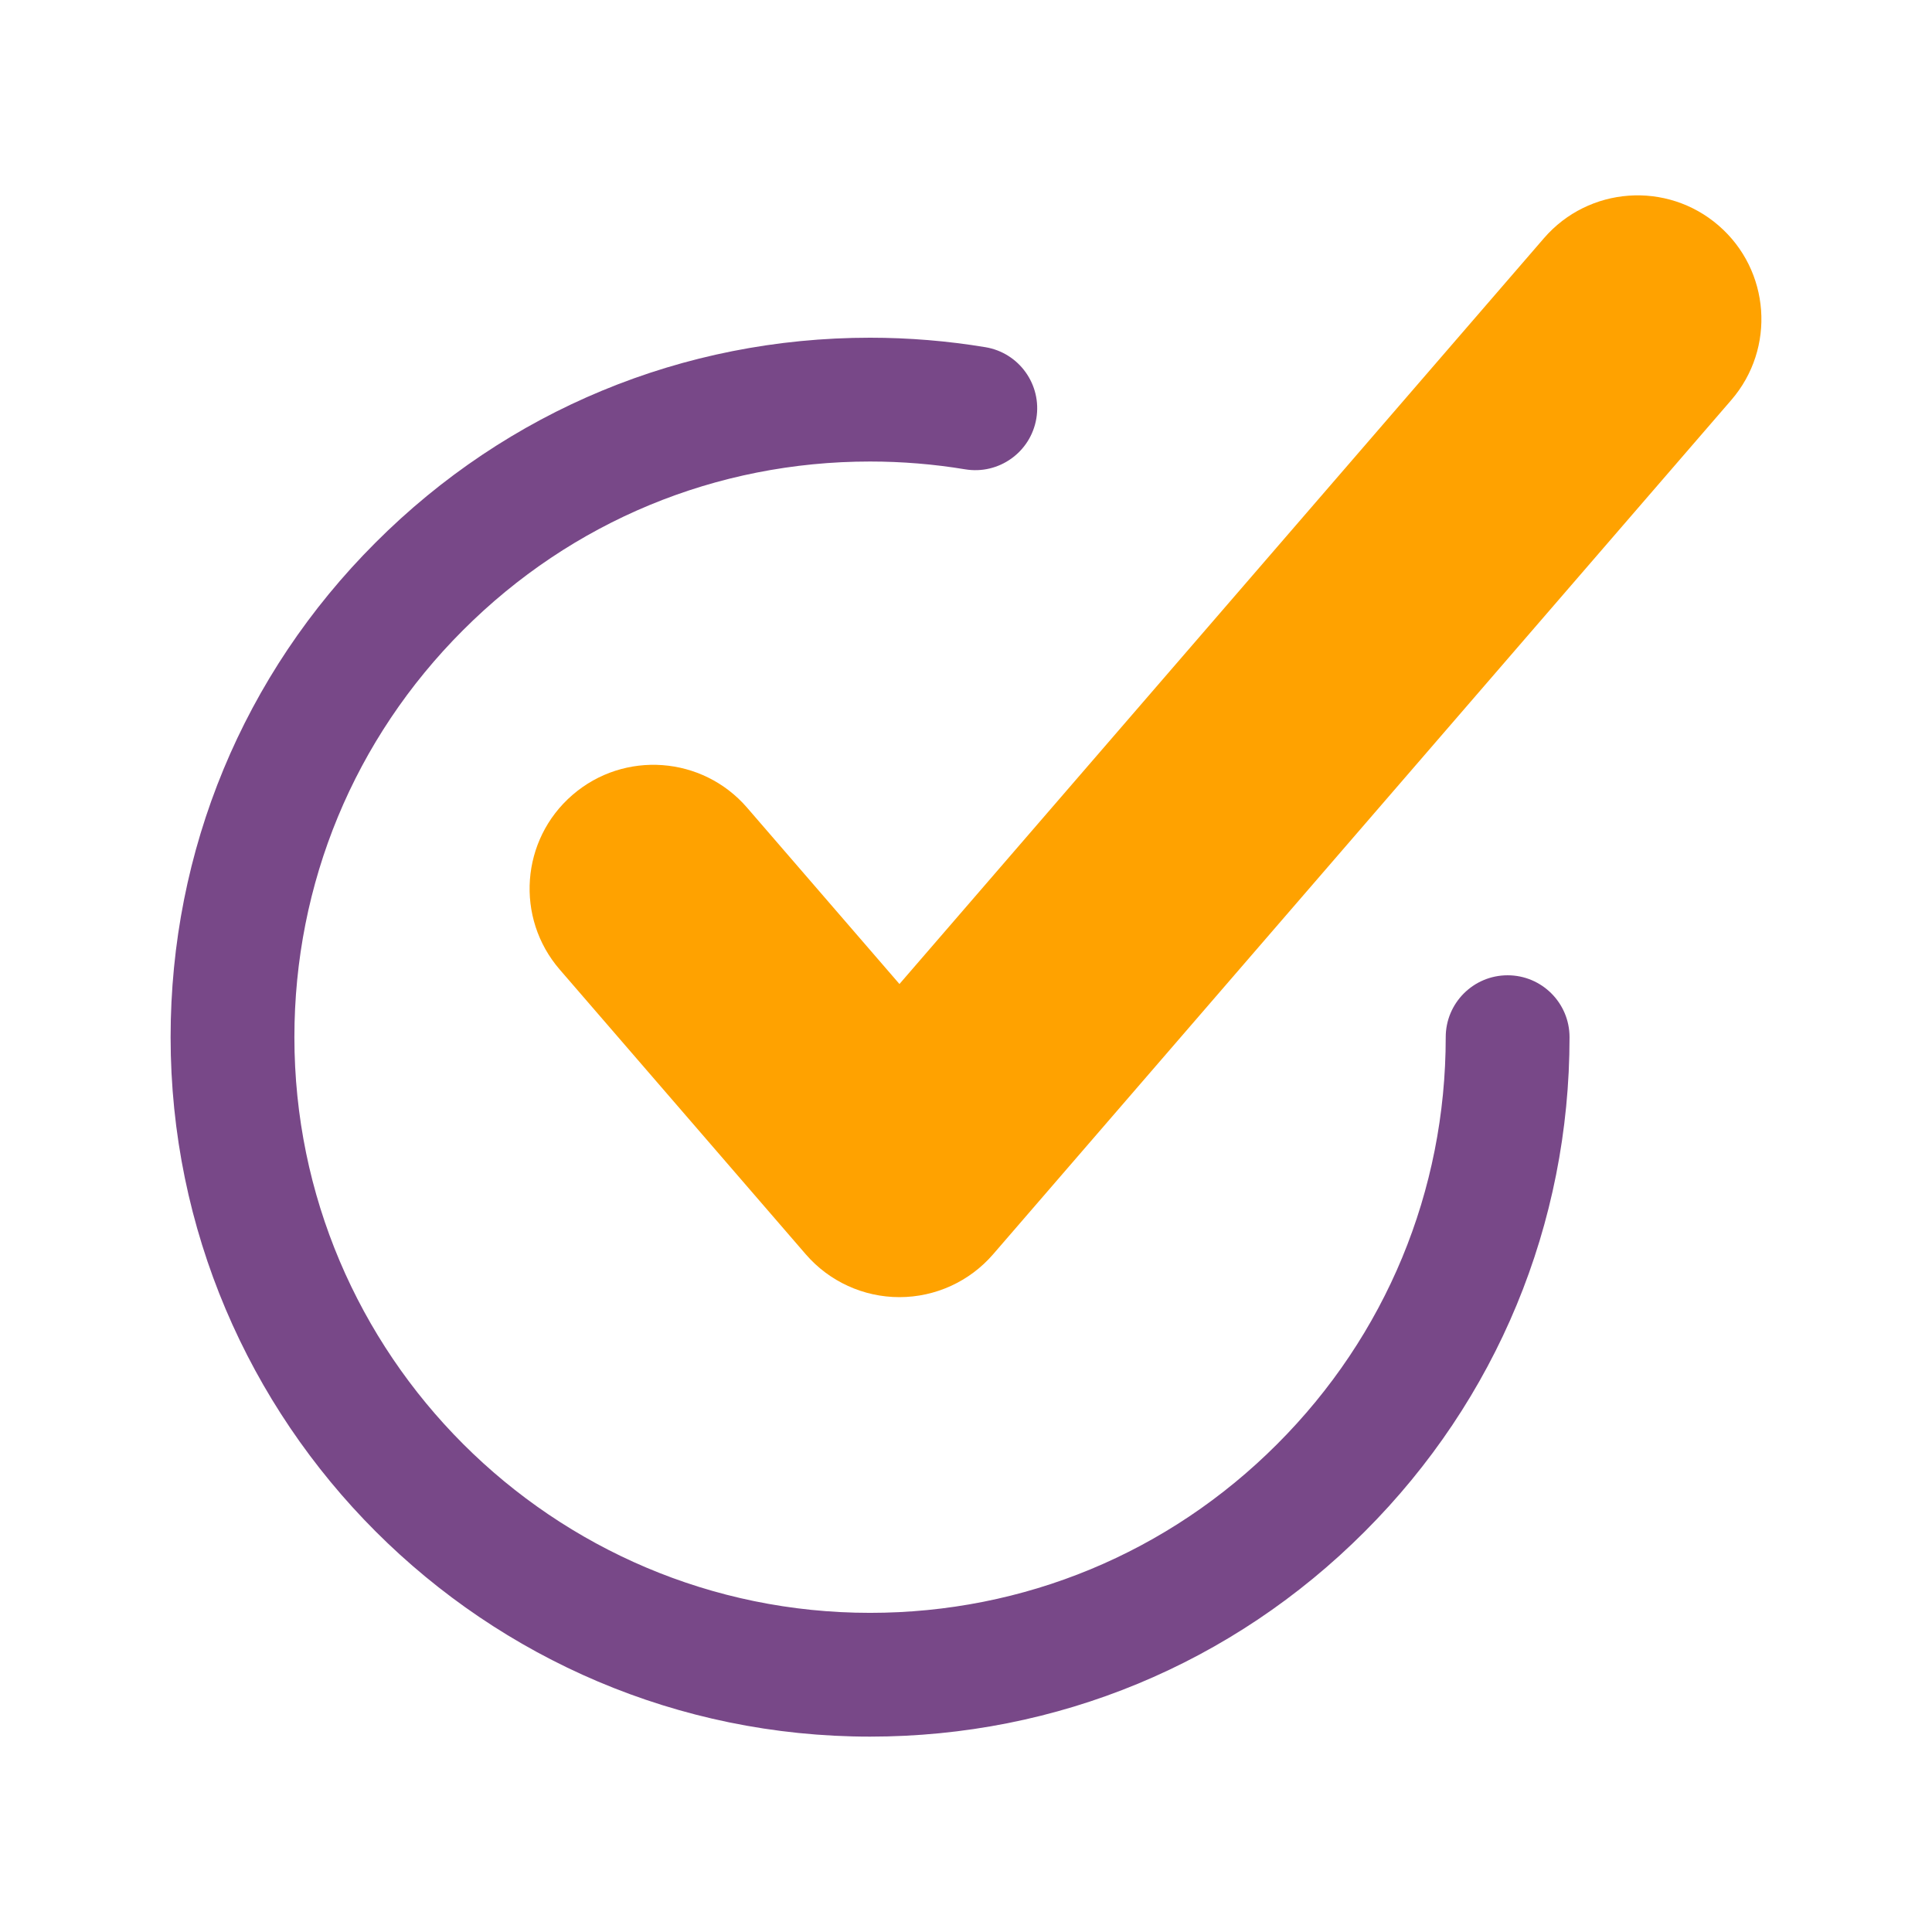 <?xml version="1.0" encoding="utf-8"?>
<!-- Generator: Adobe Illustrator 24.3.0, SVG Export Plug-In . SVG Version: 6.00 Build 0)  -->
<svg version="1.1" id="Layer_1" xmlns="http://www.w3.org/2000/svg" xmlns:xlink="http://www.w3.org/1999/xlink" x="0px" y="0px"
	 viewBox="0 0 1080 1080" style="enable-background:new 0 0 1080 1080;" xml:space="preserve">
<style type="text/css">
	.st0{fill:#FFA200;}
	.st1{fill:#784888;}
	.st2{fill-rule:evenodd;clip-rule:evenodd;fill:#FFA200;}
	.st3{fill-rule:evenodd;clip-rule:evenodd;fill:#006CA4;}
	.st4{fill-rule:evenodd;clip-rule:evenodd;fill:#008C8E;}
	.st5{fill-rule:evenodd;clip-rule:evenodd;fill:#7CBF4E;}
	.st6{fill-rule:evenodd;clip-rule:evenodd;fill:#784888;}
	.st7{fill:#FFFFFF;}
</style>
<g>
	<path class="st0" d="M960.68,126.05c-28.91-24.99-72.62-21.81-97.61,7.11L502.8,550.07l-85.18-98.58
		c-25-28.93-68.71-32.1-97.61-7.11c-28.92,24.99-32.11,68.69-7.12,97.61l137.54,159.17c13.14,15.21,32.26,23.95,52.36,23.95
		s39.22-8.75,52.36-23.95l412.63-477.51C992.79,194.74,989.6,151.04,960.68,126.05z"/>
	<path class="st1" d="M842.77,545.19c-19.11,0-34.6,15.49-34.6,34.6c0,85.98-33.48,166.78-94.29,227.54
		c-60.73,60.78-141.52,94.26-227.51,94.26c-177.44,0-321.8-144.36-321.8-321.8c0-85.98,33.48-166.78,94.29-227.54
		c60.72-60.79,141.52-94.26,227.51-94.26c17.84,0,35.72,1.47,53.15,4.36c18.84,3.14,36.68-9.61,39.81-28.47
		c3.13-18.85-9.62-36.67-28.47-39.8c-21.17-3.51-42.87-5.3-64.49-5.3c-104.49,0-202.67,40.68-276.44,114.53
		c-73.87,73.8-114.56,171.99-114.56,276.47c0,215.6,175.4,391,391,391c104.48,0,202.66-40.68,276.44-114.54
		c73.88-73.8,114.57-171.98,114.57-276.46C877.37,560.68,861.88,545.19,842.77,545.19z"/>
</g>
</svg>
